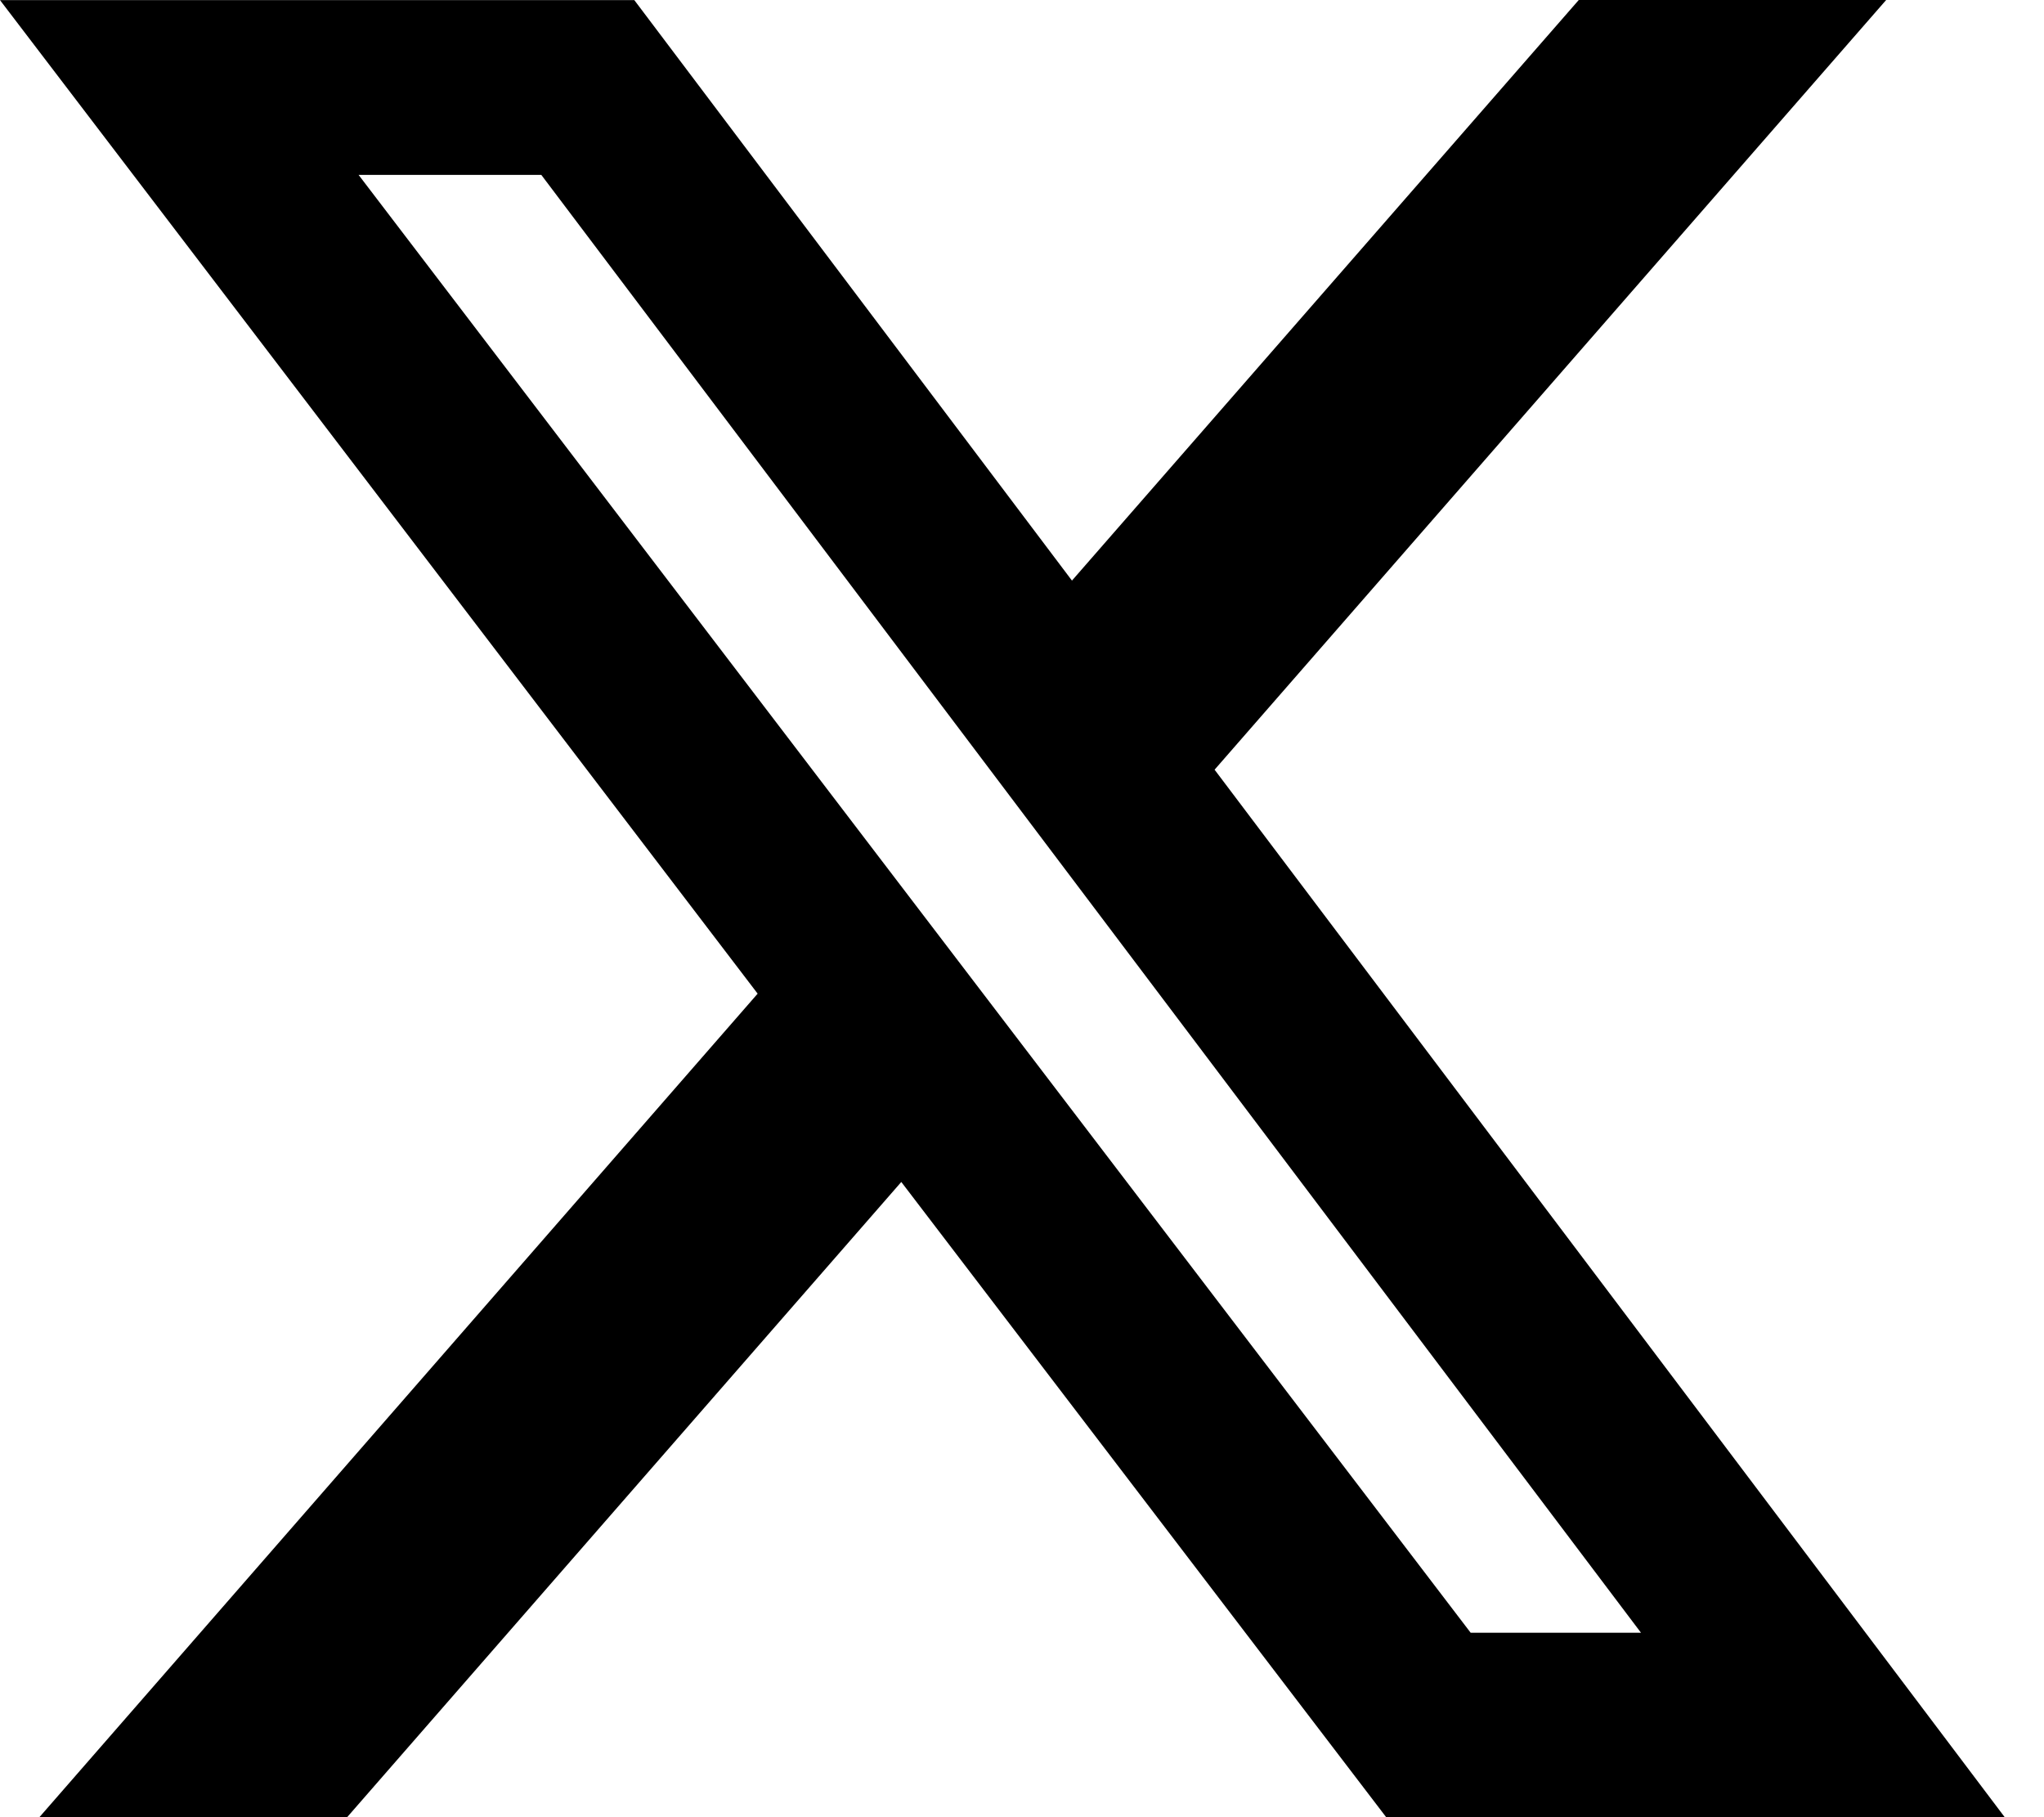 <svg width="18" height="16" viewBox="0 0 18 16" fill="none" xmlns="http://www.w3.org/2000/svg">
<path d="M13.903 0H16.61L10.696 6.777L17.654 16H12.207L7.937 10.407L3.057 16H0.347L6.672 8.749L0 0.001H5.586L9.44 5.112L13.903 0ZM12.951 14.376H14.451L4.767 1.54H3.158L12.951 14.376Z" fill="black"/>
</svg>
